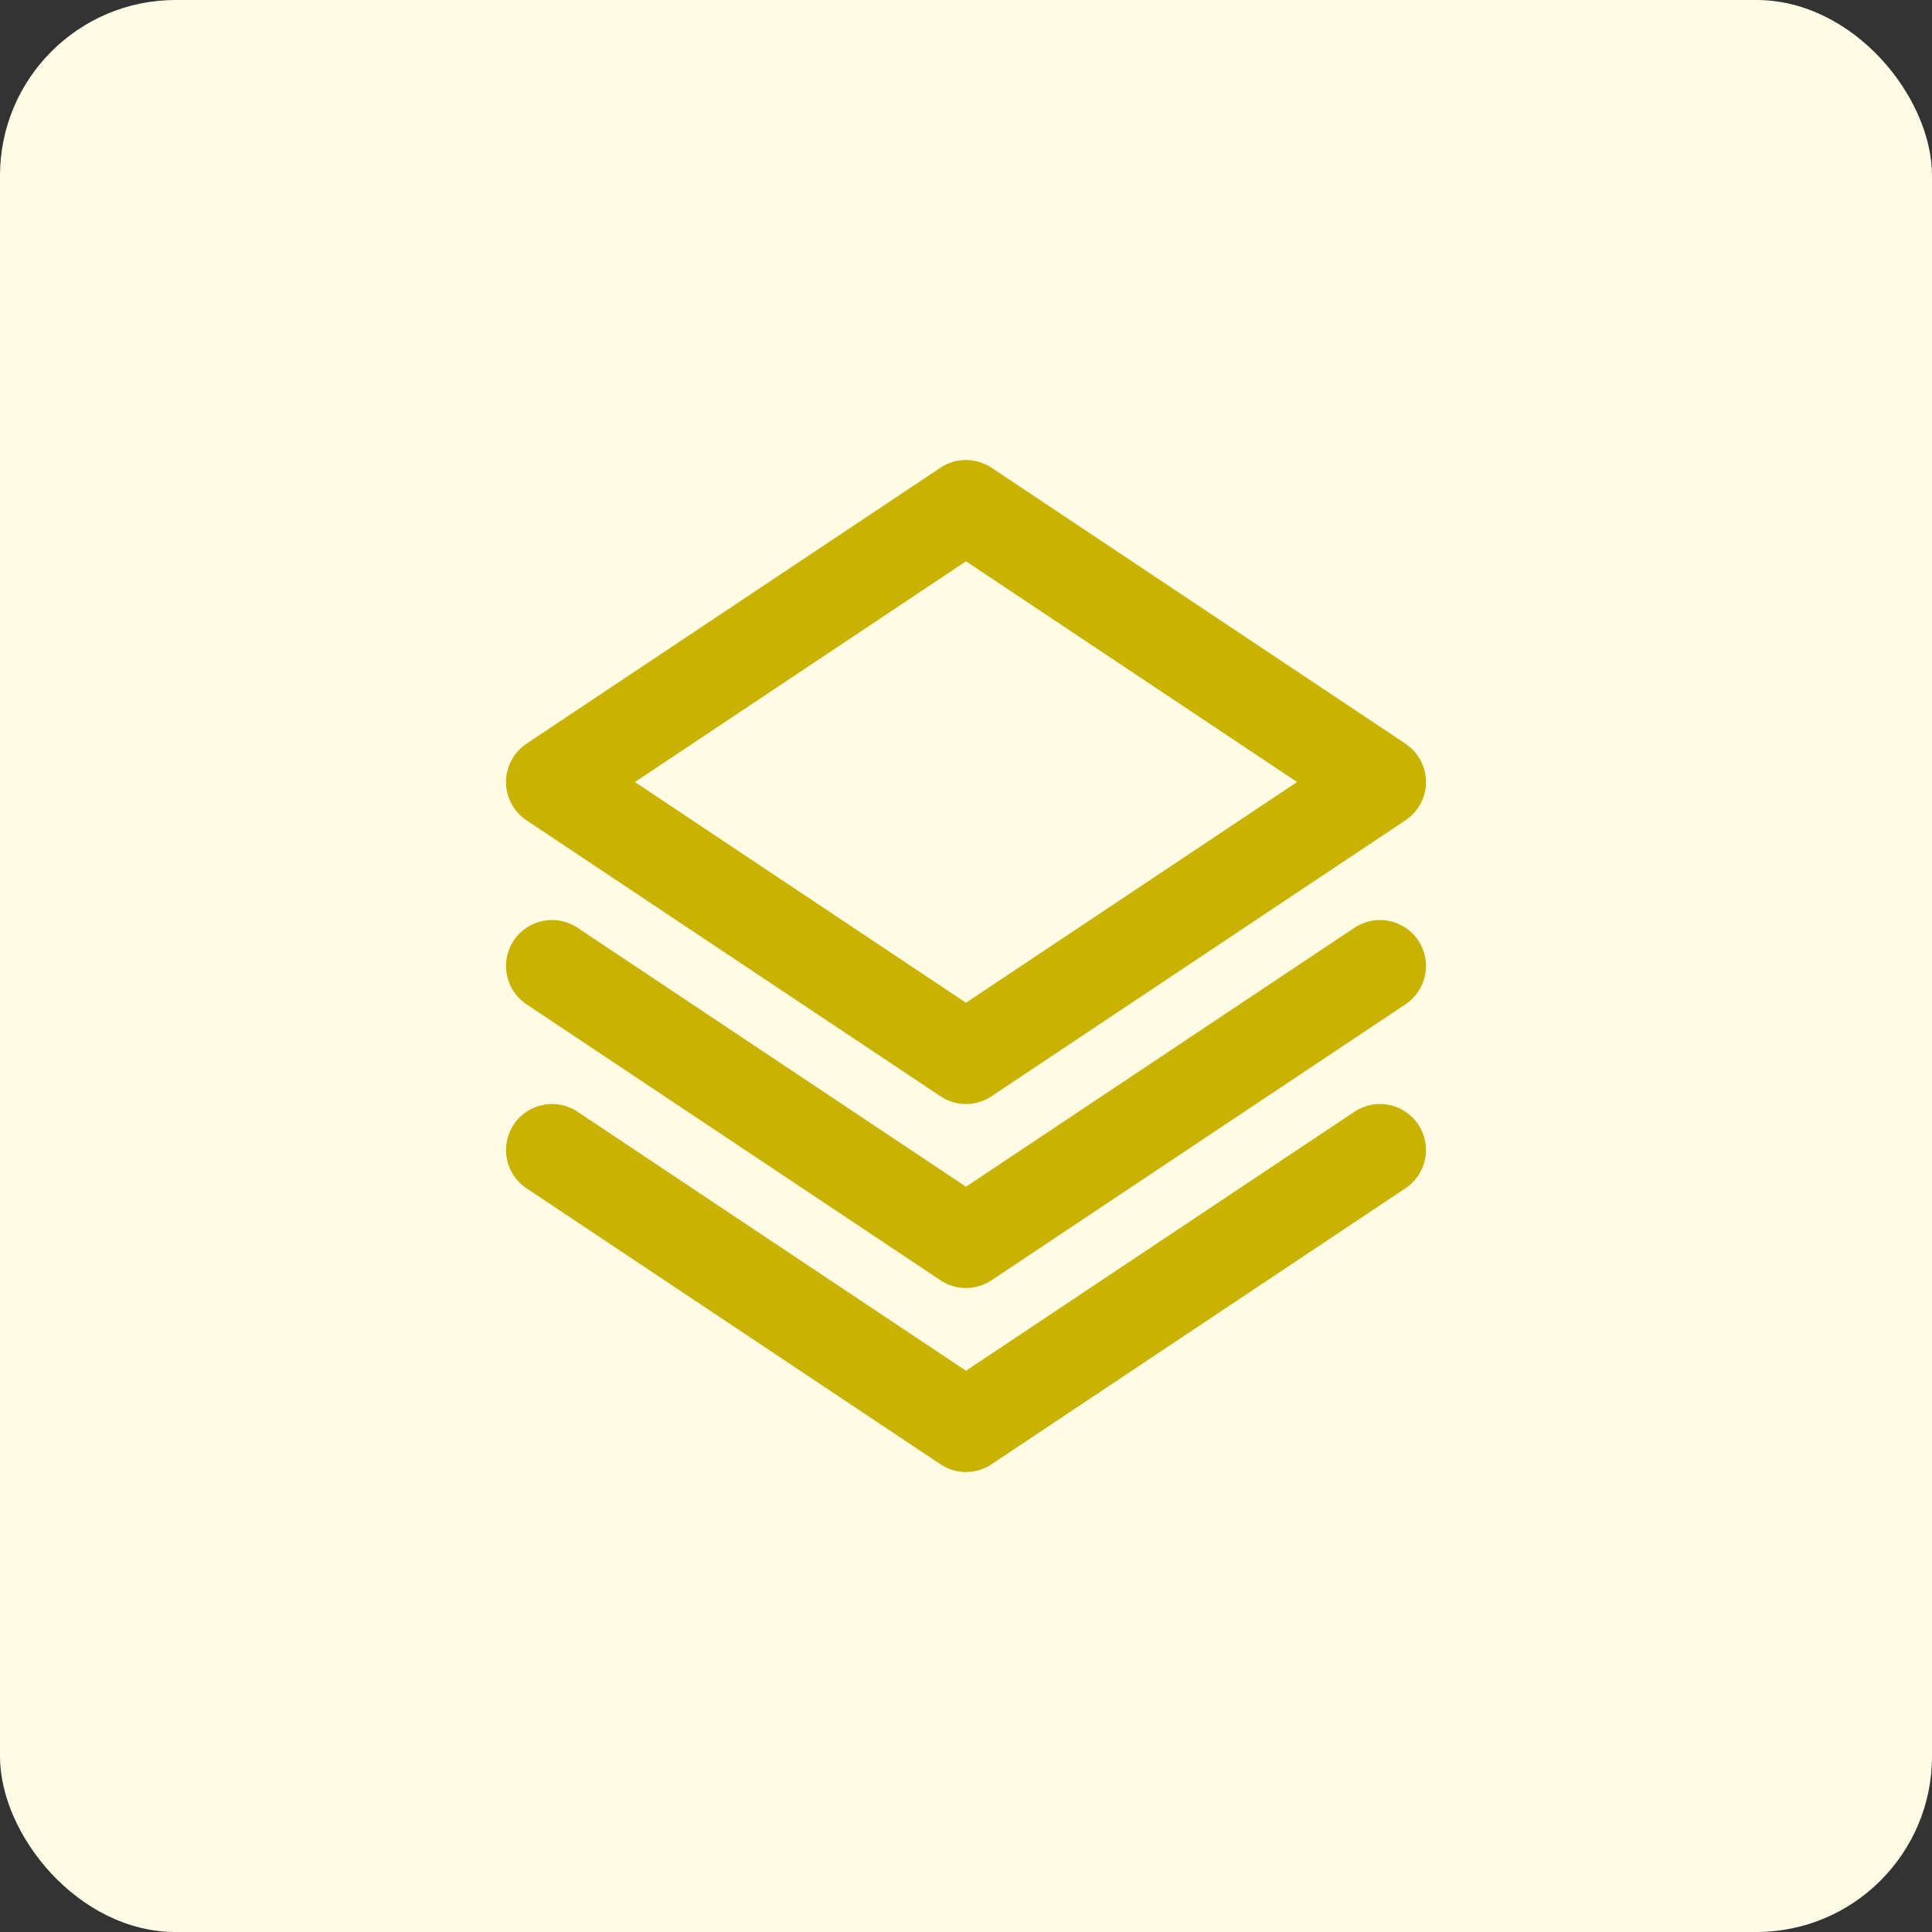 <svg width="44" height="44" viewBox="0 0 44 44" fill="none" xmlns="http://www.w3.org/2000/svg">
<rect x="0" y="0" width="44" height="44" fill="#333333" stroke="none"/>
<rect width="44" height="44" rx="4" fill="#FFFCE6"/>
<path fill-rule="evenodd" clip-rule="evenodd" d="M21.419 10.652C21.77 10.418 22.229 10.418 22.581 10.652L32.009 16.938C32.301 17.133 32.476 17.46 32.476 17.81C32.476 18.16 32.301 18.487 32.009 18.682L22.581 24.967C22.229 25.202 21.77 25.202 21.419 24.967L11.99 18.682C11.699 18.487 11.524 18.16 11.524 17.81C11.524 17.46 11.699 17.133 11.99 16.938L21.419 10.652ZM14.46 17.81L22 22.837L29.54 17.81L22 12.783L14.46 17.81ZM11.7 21.419C12.02 20.938 12.671 20.808 13.152 21.129L22 27.027L30.847 21.129C31.329 20.808 31.979 20.938 32.3 21.419C32.621 21.901 32.491 22.551 32.009 22.872L22.581 29.158C22.229 29.392 21.77 29.392 21.419 29.158L11.99 22.872C11.509 22.551 11.379 21.901 11.7 21.419ZM11.7 25.61C12.02 25.128 12.671 24.998 13.152 25.319L22 31.218L30.847 25.319C31.329 24.998 31.979 25.128 32.3 25.61C32.621 26.091 32.491 26.742 32.009 27.062L22.581 33.348C22.229 33.583 21.77 33.583 21.419 33.348L11.99 27.062C11.509 26.742 11.379 26.091 11.7 25.61Z" fill="#C9B201"/>
</svg>
